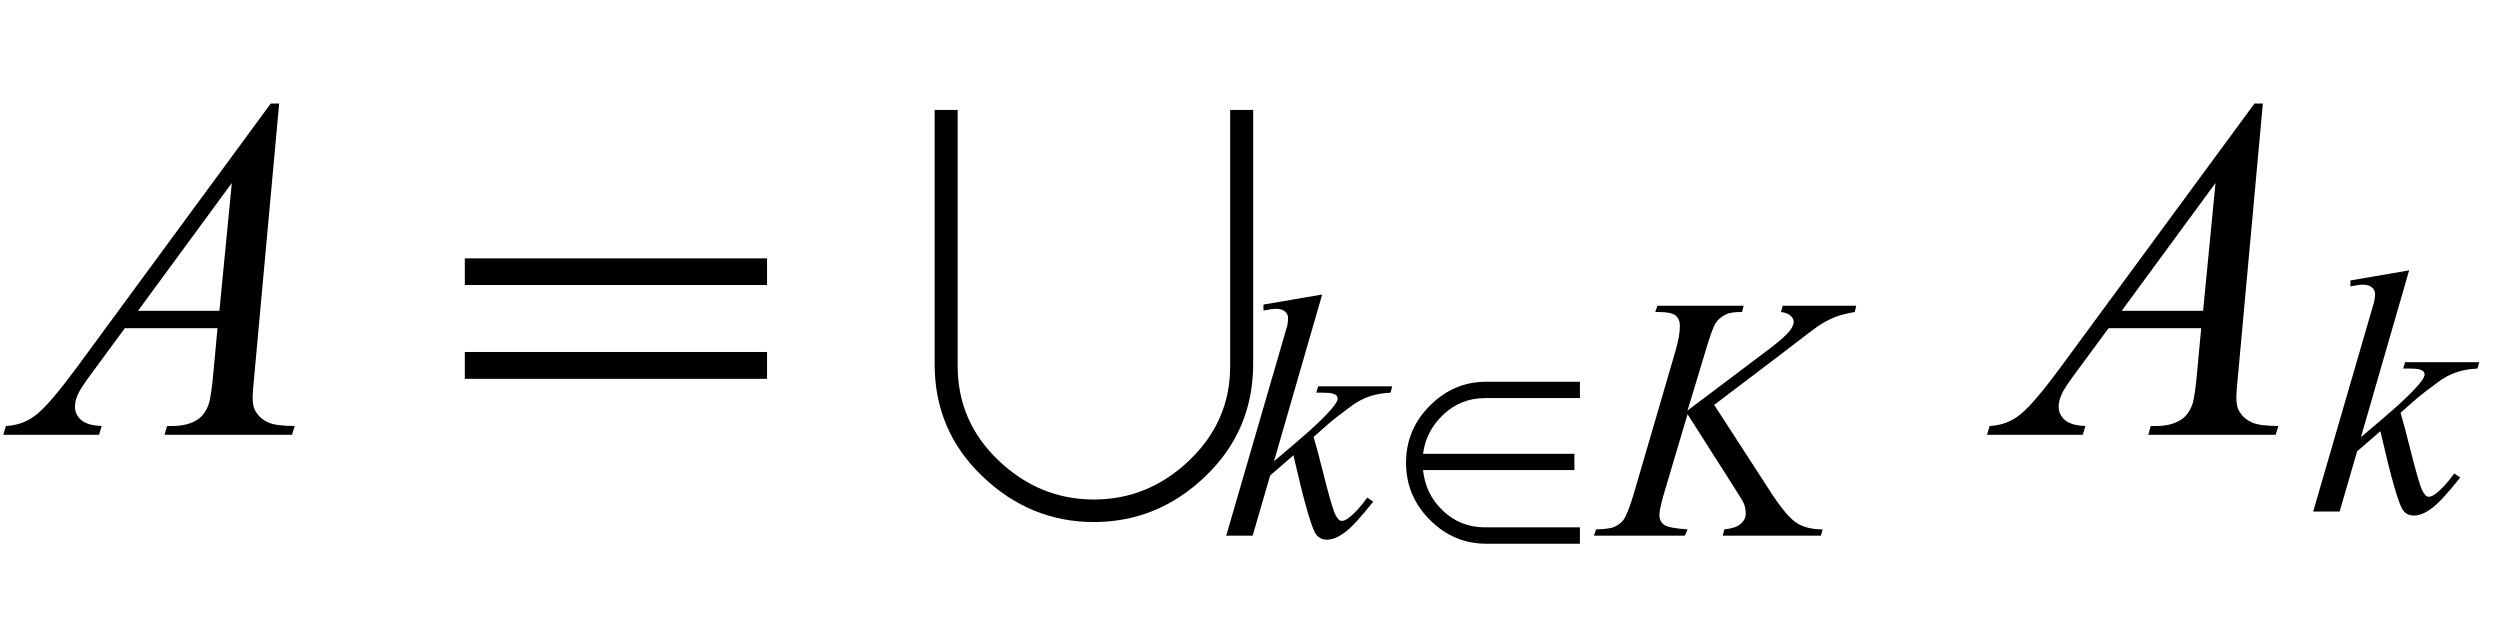 <?xml version="1.0" encoding="UTF-8"?>
<svg xmlns="http://www.w3.org/2000/svg" xmlns:xlink="http://www.w3.org/1999/xlink"  viewBox="0 0 92 23" version="1.1">
<defs>
<g>
<symbol overflow="visible" id="glyph0-0">
<path style="stroke:none;" d="M 2.496 0 L 2.496 -11.25 L 11.496 -11.25 L 11.496 0 Z M 2.777 -0.281 L 11.215 -0.281 L 11.215 -10.969 L 2.777 -10.969 Z M 2.777 -0.281 "/>
</symbol>
<symbol overflow="visible" id="glyph0-1">
<path style="stroke:none;" d="M 9.273 -12.191 L 8.367 -2.277 C 8.32 -1.812 8.297 -1.508 8.297 -1.363 C 8.297 -1.129 8.34 -0.949 8.43 -0.828 C 8.539 -0.656 8.691 -0.531 8.883 -0.449 C 9.07 -0.367 9.391 -0.324 9.844 -0.324 L 9.746 0 L 5.055 0 L 5.148 -0.324 L 5.352 -0.324 C 5.734 -0.324 6.043 -0.406 6.285 -0.57 C 6.453 -0.684 6.586 -0.867 6.68 -1.125 C 6.742 -1.305 6.805 -1.734 6.863 -2.406 L 7.004 -3.922 L 3.594 -3.922 L 2.383 -2.277 C 2.105 -1.906 1.934 -1.641 1.863 -1.48 C 1.793 -1.32 1.758 -1.168 1.758 -1.027 C 1.758 -0.84 1.836 -0.68 1.984 -0.547 C 2.137 -0.41 2.391 -0.336 2.742 -0.324 L 2.645 0 L -0.879 0 L -0.781 -0.324 C -0.348 -0.344 0.035 -0.488 0.363 -0.762 C 0.695 -1.031 1.188 -1.613 1.844 -2.504 L 8.965 -12.191 Z M 7.531 -9.266 L 4.078 -4.562 L 7.074 -4.562 Z M 7.531 -9.266 "/>
</symbol>
<symbol overflow="visible" id="glyph1-0">
<path style="stroke:none;" d="M 1.062 0 L 1.062 -13.598 L 7.438 -13.598 L 7.438 0 Z M 2.125 -1.062 L 6.375 -1.062 L 6.375 -12.535 L 2.125 -12.535 Z M 2.125 -1.062 "/>
</symbol>
<symbol overflow="visible" id="glyph1-1">
<path style="stroke:none;" d="M 12.227 -5.512 L 1.105 -5.512 L 1.105 -6.492 L 12.227 -6.492 Z M 12.227 -2.059 L 1.105 -2.059 L 1.105 -3.047 L 12.227 -3.047 Z M 12.227 -2.059 "/>
</symbol>
<symbol overflow="visible" id="glyph1-2">
<path style="stroke:none;" d="M 13.117 -3.137 C 13.117 -1.492 12.527 -0.113 11.355 1.008 C 10.184 2.129 8.816 2.688 7.254 2.688 C 5.695 2.688 4.328 2.129 3.156 1.008 C 1.98 -0.113 1.395 -1.488 1.395 -3.121 L 1.395 -12.477 L 2.242 -12.477 L 2.242 -3.055 C 2.242 -1.695 2.742 -0.535 3.746 0.422 C 4.75 1.379 5.922 1.859 7.254 1.859 C 8.59 1.859 9.758 1.379 10.762 0.422 C 11.766 -0.535 12.27 -1.688 12.27 -3.039 L 12.27 -12.477 L 13.117 -12.477 Z M 13.117 -3.137 "/>
</symbol>
<symbol overflow="visible" id="glyph2-0">
<path style="stroke:none;" d="M 1.773 0 L 1.773 -7.988 L 8.164 -7.988 L 8.164 0 Z M 1.973 -0.199 L 7.961 -0.199 L 7.961 -7.789 L 1.973 -7.789 Z M 1.973 -0.199 "/>
</symbol>
<symbol overflow="visible" id="glyph2-1">
<path style="stroke:none;" d="M 3.656 -8.875 L 1.883 -2.738 L 2.598 -3.344 C 3.375 -4 3.879 -4.488 4.113 -4.805 C 4.188 -4.91 4.227 -4.988 4.227 -5.043 C 4.227 -5.078 4.211 -5.113 4.188 -5.148 C 4.164 -5.18 4.113 -5.207 4.039 -5.23 C 3.969 -5.25 3.84 -5.262 3.656 -5.262 L 3.438 -5.262 L 3.508 -5.496 L 6.234 -5.496 L 6.172 -5.262 C 5.859 -5.246 5.59 -5.195 5.363 -5.113 C 5.137 -5.031 4.918 -4.914 4.707 -4.754 C 4.285 -4.441 4.008 -4.227 3.875 -4.105 L 3.34 -3.633 C 3.43 -3.332 3.543 -2.914 3.676 -2.379 C 3.898 -1.488 4.051 -0.957 4.133 -0.793 C 4.211 -0.625 4.293 -0.543 4.375 -0.543 C 4.445 -0.543 4.527 -0.578 4.625 -0.648 C 4.84 -0.809 5.07 -1.059 5.316 -1.402 L 5.535 -1.25 C 5.082 -0.68 4.734 -0.301 4.492 -0.121 C 4.25 0.059 4.031 0.148 3.832 0.148 C 3.656 0.148 3.523 0.082 3.426 -0.055 C 3.258 -0.301 2.984 -1.27 2.598 -2.957 L 1.742 -2.215 L 1.098 0 L 0.125 0 L 2.195 -7.121 L 2.371 -7.727 C 2.391 -7.828 2.402 -7.922 2.402 -8 C 2.402 -8.102 2.363 -8.184 2.285 -8.25 C 2.211 -8.316 2.098 -8.348 1.953 -8.348 C 1.859 -8.348 1.707 -8.328 1.496 -8.285 L 1.496 -8.504 Z M 3.656 -8.875 "/>
</symbol>
<symbol overflow="visible" id="glyph2-2">
<path style="stroke:none;" d="M 4.082 -4.812 L 6.18 -1.574 C 6.555 -1 6.863 -0.633 7.109 -0.473 C 7.355 -0.312 7.676 -0.23 8.074 -0.23 L 8.008 0 L 4.398 0 L 4.457 -0.23 C 4.742 -0.262 4.945 -0.328 5.062 -0.438 C 5.184 -0.547 5.242 -0.668 5.242 -0.805 C 5.242 -0.93 5.223 -1.051 5.18 -1.168 C 5.145 -1.25 5.027 -1.453 4.816 -1.777 L 3.102 -4.469 L 2.27 -1.668 C 2.133 -1.219 2.066 -0.914 2.066 -0.762 C 2.066 -0.602 2.125 -0.484 2.242 -0.398 C 2.355 -0.316 2.645 -0.262 3.102 -0.23 L 3 0 L -0.344 0 L -0.262 -0.23 C 0.062 -0.238 0.281 -0.27 0.395 -0.316 C 0.559 -0.391 0.684 -0.488 0.762 -0.605 C 0.871 -0.777 1.004 -1.129 1.16 -1.668 L 2.652 -6.777 C 2.766 -7.168 2.82 -7.48 2.82 -7.719 C 2.82 -7.887 2.766 -8.012 2.66 -8.102 C 2.555 -8.188 2.348 -8.23 2.039 -8.23 L 1.914 -8.23 L 1.992 -8.461 L 5.168 -8.461 L 5.105 -8.23 C 4.844 -8.234 4.648 -8.207 4.52 -8.145 C 4.34 -8.055 4.207 -7.945 4.125 -7.805 C 4.043 -7.668 3.918 -7.324 3.758 -6.777 L 3.102 -4.605 L 6.109 -6.871 C 6.508 -7.172 6.77 -7.406 6.895 -7.582 C 6.969 -7.691 7.008 -7.789 7.008 -7.875 C 7.008 -7.949 6.969 -8.023 6.891 -8.094 C 6.816 -8.164 6.699 -8.211 6.539 -8.23 L 6.602 -8.461 L 9.309 -8.461 L 9.254 -8.23 C 8.957 -8.18 8.711 -8.117 8.508 -8.035 C 8.305 -7.953 8.102 -7.844 7.887 -7.699 C 7.824 -7.66 7.418 -7.352 6.672 -6.777 Z M 4.082 -4.812 "/>
</symbol>
<symbol overflow="visible" id="glyph3-0">
<path style="stroke:none;" d="M 0.75 0 L 0.75 -9.598 L 5.25 -9.598 L 5.25 0 Z M 1.5 -0.75 L 4.5 -0.75 L 4.5 -8.848 L 1.5 -8.848 Z M 1.5 -0.75 "/>
</symbol>
<symbol overflow="visible" id="glyph3-1">
<path style="stroke:none;" d="M 7.141 0.297 L 3.695 0.297 C 2.898 0.297 2.211 0.008 1.625 -0.574 C 1.039 -1.156 0.742 -1.859 0.742 -2.68 C 0.742 -3.504 1.039 -4.207 1.625 -4.789 C 2.211 -5.375 2.898 -5.664 3.695 -5.664 L 7.141 -5.664 L 7.141 -5.062 L 3.648 -5.062 C 3.059 -5.062 2.551 -4.863 2.125 -4.465 C 1.695 -4.066 1.445 -3.582 1.367 -3.012 L 6.938 -3.012 L 6.938 -2.414 L 1.367 -2.414 C 1.43 -1.82 1.672 -1.32 2.102 -0.914 C 2.531 -0.508 3.047 -0.305 3.648 -0.305 L 7.141 -0.305 Z M 7.141 0.297 "/>
</symbol>
</g>
</defs>
<g id="surface494308">
<g style="fill:rgb(0%,0%,0%);fill-opacity:1;">
  <use xlink:href="#glyph0-1" x="1" y="16"/>
</g>
<g style="fill:rgb(0%,0%,0%);fill-opacity:1;">
  <use xlink:href="#glyph1-1" x="16" y="16"/>
</g>
<g style="fill:rgb(0%,0%,0%);fill-opacity:1;">
  <use xlink:href="#glyph1-2" x="33" y="16.523"/>
</g>
<g style="fill:rgb(0%,0%,0%);fill-opacity:1;">
  <use xlink:href="#glyph2-1" x="45" y="19.712"/>
</g>
<g style="fill:rgb(0%,0%,0%);fill-opacity:1;">
  <use xlink:href="#glyph3-1" x="51" y="19.712"/>
</g>
<g style="fill:rgb(0%,0%,0%);fill-opacity:1;">
  <use xlink:href="#glyph2-2" x="59" y="19.712"/>
</g>
<g style="fill:rgb(0%,0%,0%);fill-opacity:1;">
  <use xlink:href="#glyph0-1" x="74" y="16"/>
</g>
<g style="fill:rgb(0%,0%,0%);fill-opacity:1;">
  <use xlink:href="#glyph2-1" x="85" y="18.824"/>
</g>
</g>
</svg>